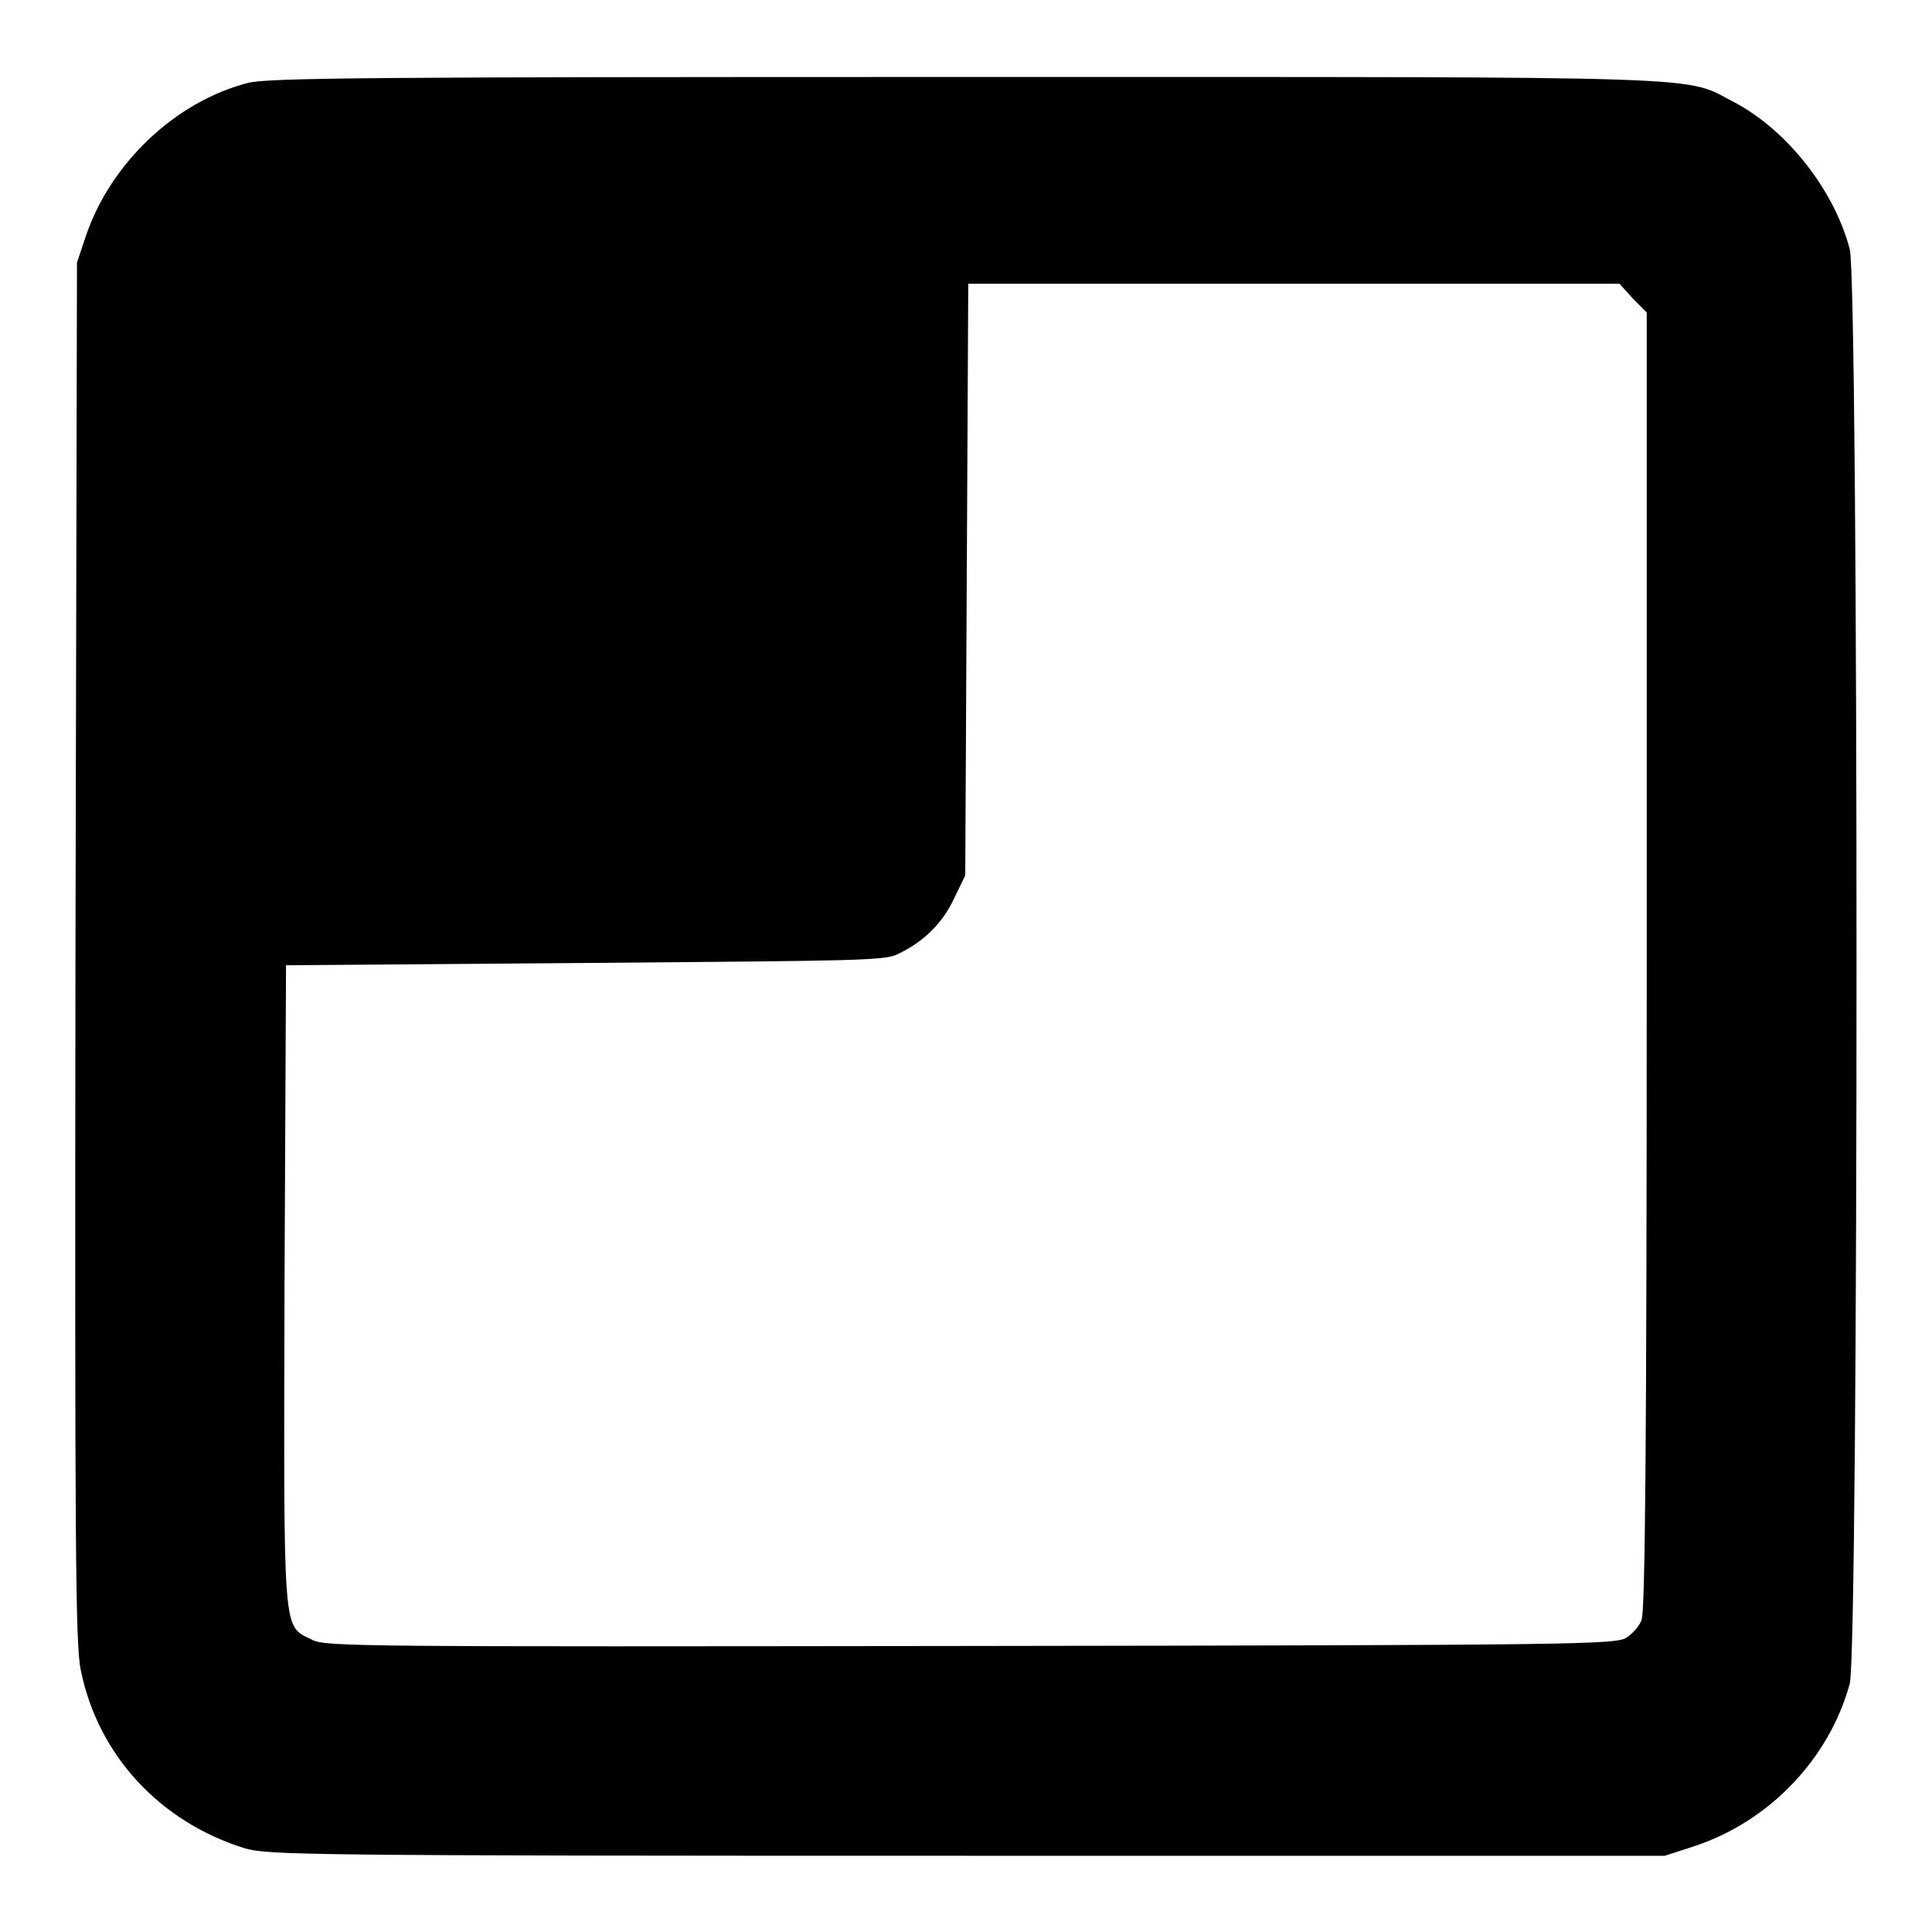 <?xml version="1.0" encoding="utf-8"?>
<!-- Svg Vector Icons : http://www.onlinewebfonts.com/icon -->
<!DOCTYPE svg PUBLIC "-//W3C//DTD SVG 1.1//EN" "http://www.w3.org/Graphics/SVG/1.1/DTD/svg11.dtd">
<svg version="1.1" xmlns="http://www.w3.org/2000/svg" xmlns:xlink="http://www.w3.org/1999/xlink" x="0px" y="0px" viewBox="0 0 256 256" enable-background="new 0 0 256 256" xml:space="preserve">
<g><g><g><path fill="#000000" d="M32.8,11c-9.6,2.5-18.1,10.6-21.4,20.2l-1.2,3.6L10,126.1c-0.1,79.5,0,91.8,0.7,95.2c2.3,11.3,10.5,20.1,21.7,23.6c3.1,0.9,7.5,1,95.7,1h92.5l4-1.3c9.9-3.3,17.8-11.6,20.5-21.5c1.2-4.7,1.2-185.5,0-190.1c-2.1-7.9-8.3-15.7-15.2-19.4c-7-3.6-0.3-3.4-102-3.4C49.3,10.2,35.3,10.3,32.8,11z M216.4,39.6l1.8,1.8v86c0,63.8-0.2,86.4-0.7,87.3c-0.3,0.8-1.2,1.8-2,2.3c-1.4,0.9-6.2,1-86.8,1.1c-80.6,0.1-85.5,0.1-87.3-0.8c-4-2-3.8,0.3-3.7-47.1l0.2-42.3l39.6-0.3c36.4-0.3,39.8-0.3,41.5-1.2c3.4-1.6,5.9-4.1,7.4-7.3l1.5-3.1l0.2-39.2l0.2-39.2h43.1h43.2L216.4,39.6z"/></g></g></g>
</svg>